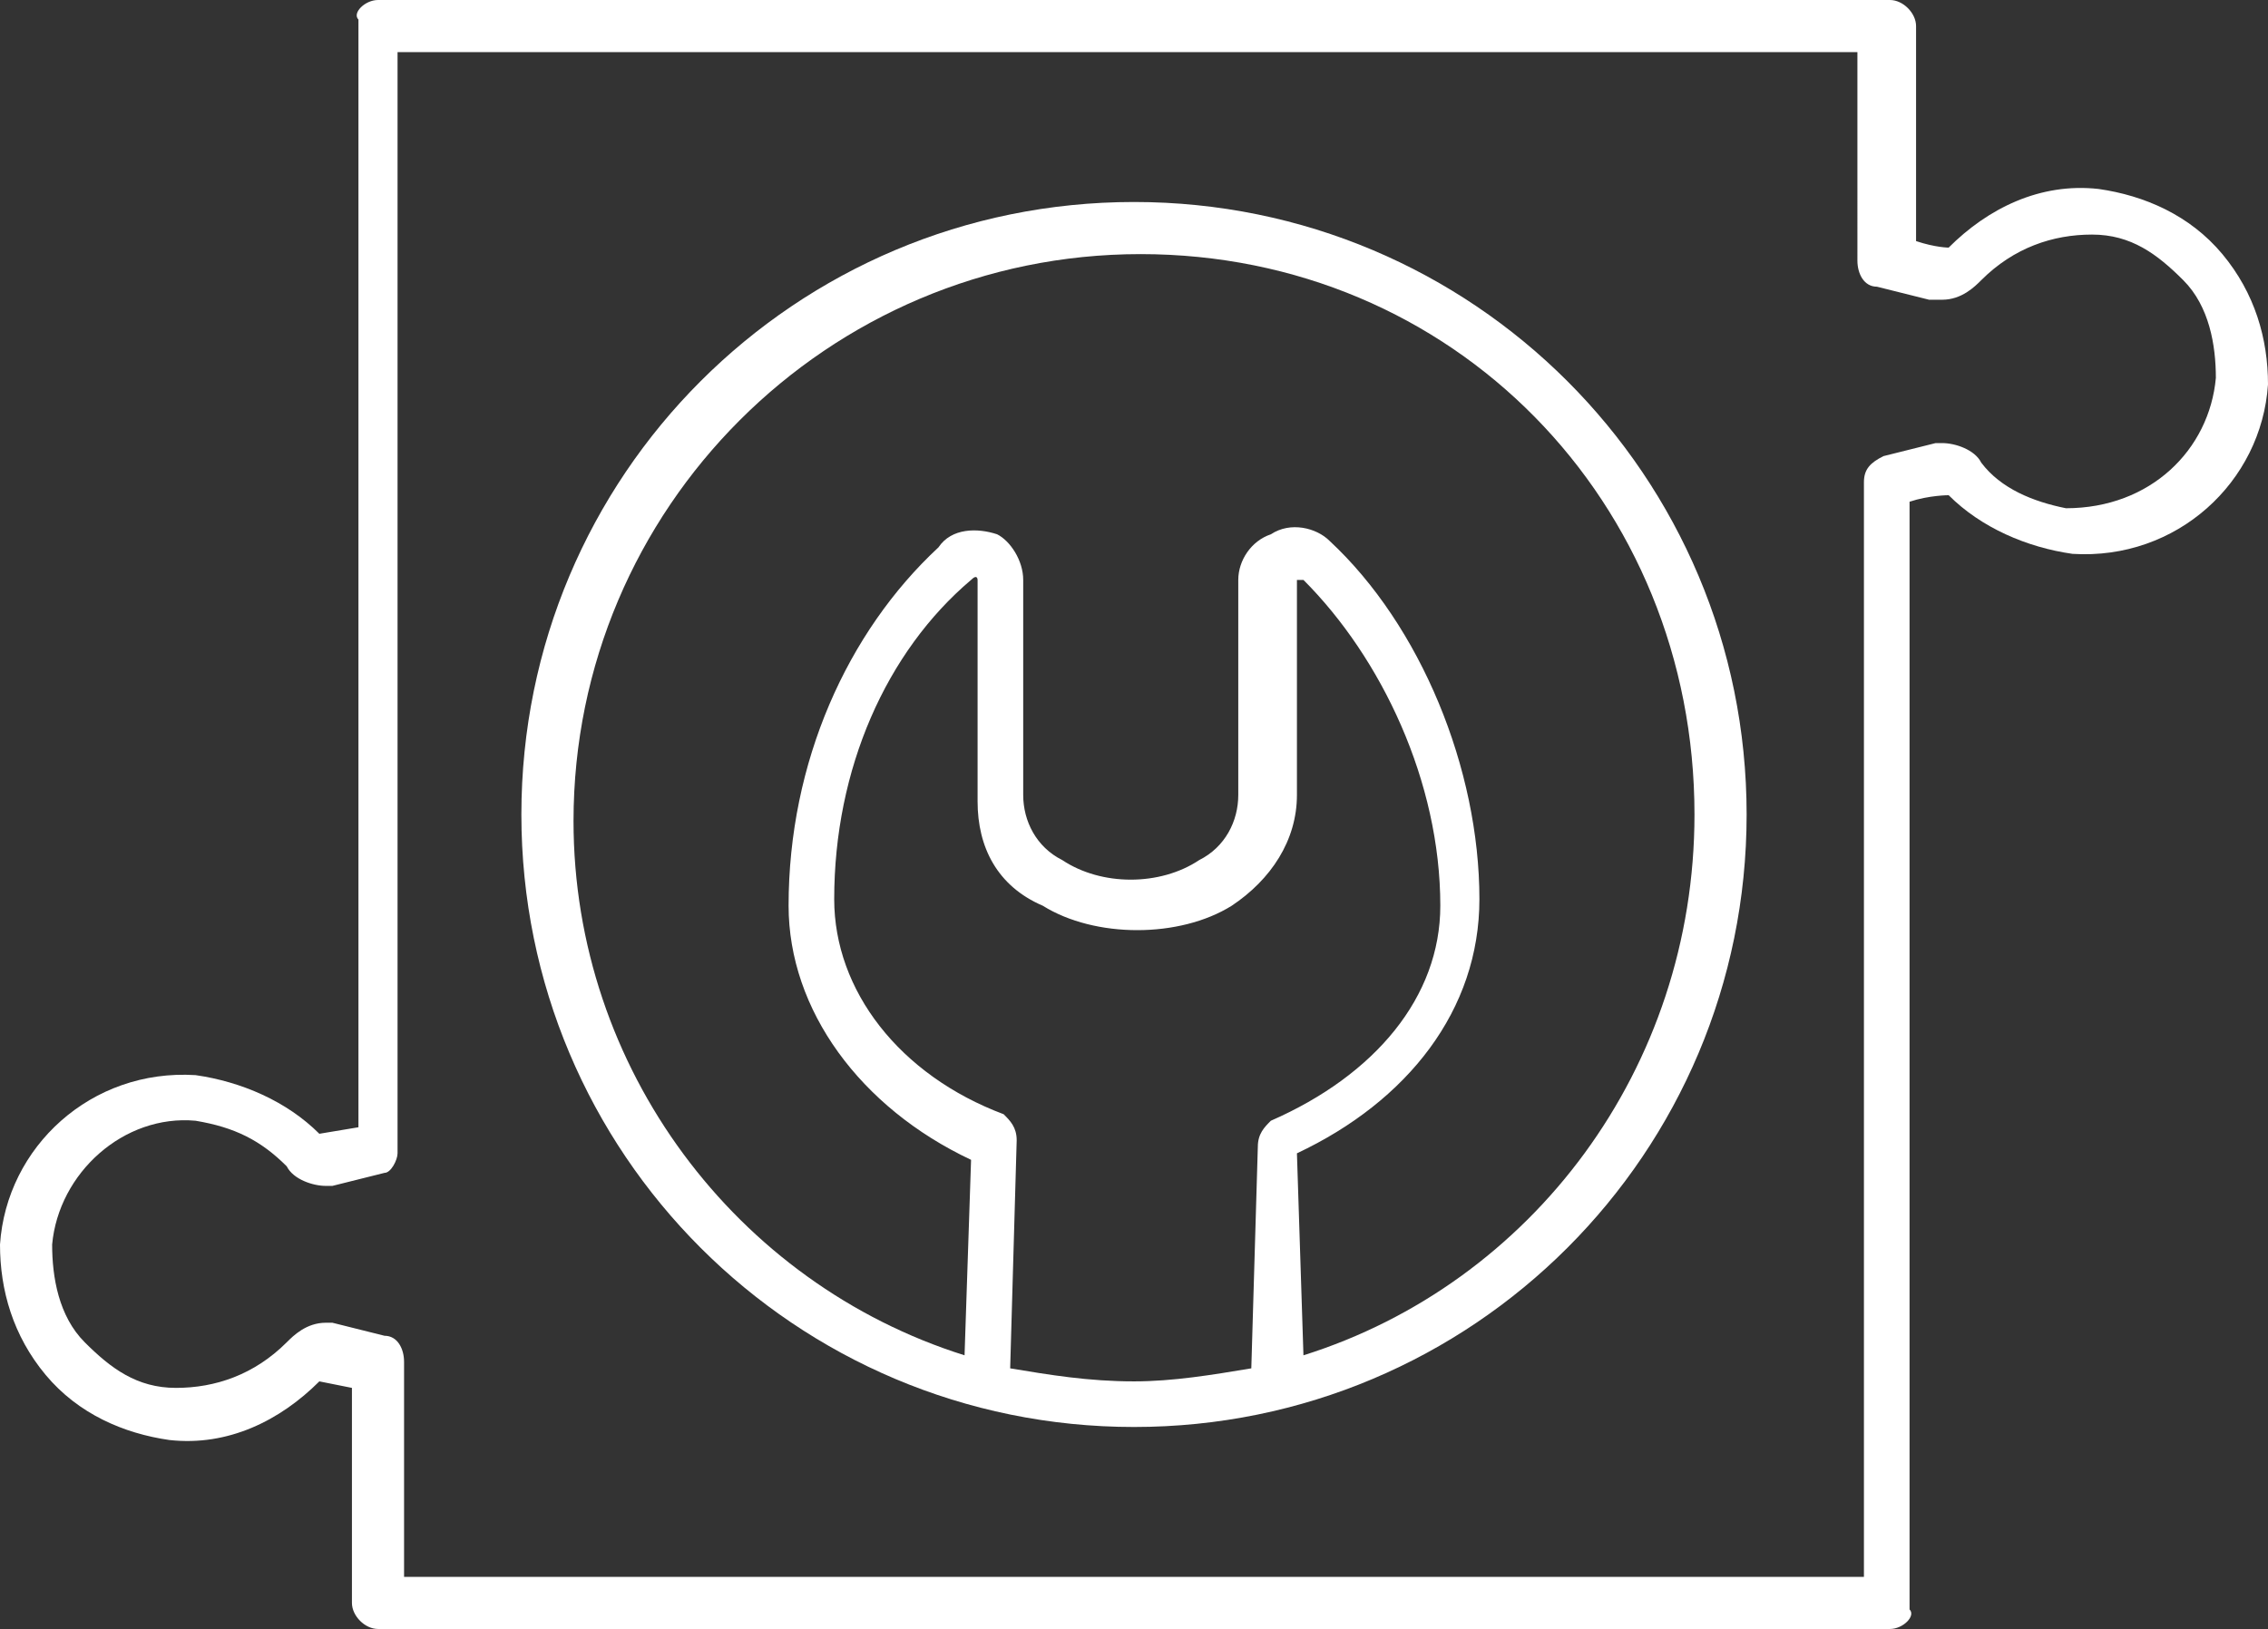 <svg version="1.1" fill="#FFFFFF" xmlns="http://www.w3.org/2000/svg" xmlns:xlink="http://www.w3.org/1999/xlink" x="0px" y="0px"
	 viewBox="0 0 34.8 25" enable-background="new 0 0 34.8 25" xml:space="preserve">
	<rect x="0" y="0" width="34.8" height="25" fill="#333333" stroke="none"/>
	<path d="M29,25H5.8c-0.2,0-0.4-0.2-0.4-0.4v-3.3l-0.5-0.1c-0.6,0.6-1.4,1-2.3,0.9
		c-0.7-0.1-1.4-0.4-1.9-1c-0.5-0.6-0.7-1.3-0.7-2c0.1-1.5,1.4-2.7,3-2.6c0.7,0.1,1.4,0.4,1.9,0.9l0.6-0.1v-17C5.4,0.2,5.6,0,5.8,0
		H29c0.2,0,0.4,0.2,0.4,0.4v3.3c0.3,0.1,0.5,0.1,0.5,0.1c0.6-0.6,1.4-1,2.3-0.9c0.7,0.1,1.4,0.4,1.9,1c0.5,0.6,0.7,1.3,0.7,2
		c-0.1,1.5-1.4,2.7-3,2.6c-0.7-0.1-1.4-0.4-1.9-0.9c0,0-0.3,0-0.6,0.1v17C29.4,24.8,29.2,25,29,25L29,25z M6.1,24.2h22.5V7.4
		c0-0.2,0.1-0.3,0.3-0.4l0.8-0.2c0,0,0.1,0,0.1,0c0.2,0,0.5,0.1,0.6,0.3c0.3,0.4,0.8,0.6,1.3,0.7C33,7.8,33.9,6.9,34,5.8
		c0-0.5-0.1-1.1-0.5-1.5c-0.4-0.4-0.8-0.7-1.4-0.7c-0.6,0-1.2,0.2-1.7,0.7c-0.1,0.1-0.3,0.3-0.6,0.3c0,0-0.1,0-0.2,0
		c0,0-0.4-0.1-0.8-0.2c-0.2,0-0.3-0.2-0.3-0.4V0.8H6.1v16.9C6.1,17.8,6,18,5.9,18l-0.8,0.2c0,0-0.1,0-0.1,0c-0.2,0-0.5-0.1-0.6-0.3
		c-0.4-0.4-0.8-0.6-1.4-0.7c-1.1-0.1-2.1,0.8-2.2,1.9c0,0.5,0.1,1.1,0.5,1.5c0.4,0.4,0.8,0.7,1.4,0.7c0.6,0,1.2-0.2,1.7-0.7
		c0.1-0.1,0.3-0.3,0.6-0.3c0,0,0.1,0,0.1,0l0.8,0.2c0.2,0,0.3,0.2,0.3,0.4V24.2L6.1,24.2z"/>
	<path d="M17.4,3.1C12.2,3.1,8,7.3,8,12.5c0,5.2,4.2,9.4,9.4,9.4c5.2,0,9.4-4.2,9.4-9.4
		C26.8,7.3,22.6,3.1,17.4,3.1z M19.2,21c-0.6,0.1-1.2,0.2-1.8,0.2c-0.7,0-1.3-0.1-1.9-0.2l0.1-3.5c0-0.2-0.1-0.3-0.2-0.4
		c-1.6-0.6-2.6-1.9-2.6-3.3c0-2,0.8-3.8,2.1-4.9c0.1-0.1,0.1,0,0.1,0v3.4c0,0.7,0.3,1.3,1,1.6c0.8,0.5,2.1,0.5,2.9,0
		c0.6-0.4,1-1,1-1.7c0-0.3,0-3.3,0-3.3c0,0,0.1,0,0.1,0c1.2,1.2,2.1,3.1,2.1,5c0,1.4-1,2.6-2.6,3.3c-0.1,0.1-0.2,0.2-0.2,0.4
		L19.2,21z M20,20.8l-0.1-3.1c1.7-0.8,2.8-2.2,2.8-3.9c0-2-0.9-4.2-2.3-5.5c-0.2-0.2-0.6-0.3-0.9-0.1C19.2,8.3,19,8.6,19,8.9
		c0,0,0,3,0,3.3c0,0.4-0.2,0.8-0.6,1c-0.6,0.4-1.5,0.4-2.1,0c-0.4-0.2-0.6-0.6-0.6-1V8.9c0-0.3-0.2-0.6-0.4-0.7
		c-0.3-0.1-0.7-0.1-0.9,0.2c-1.4,1.3-2.3,3.3-2.3,5.5c0,1.6,1.1,3.1,2.8,3.9l-0.1,3c-3.5-1.1-6-4.4-6-8.2c0-4.8,3.9-8.7,8.7-8.7
		S26,7.7,26,12.5C26,16.4,23.5,19.7,20,20.8z"/>
</svg>
